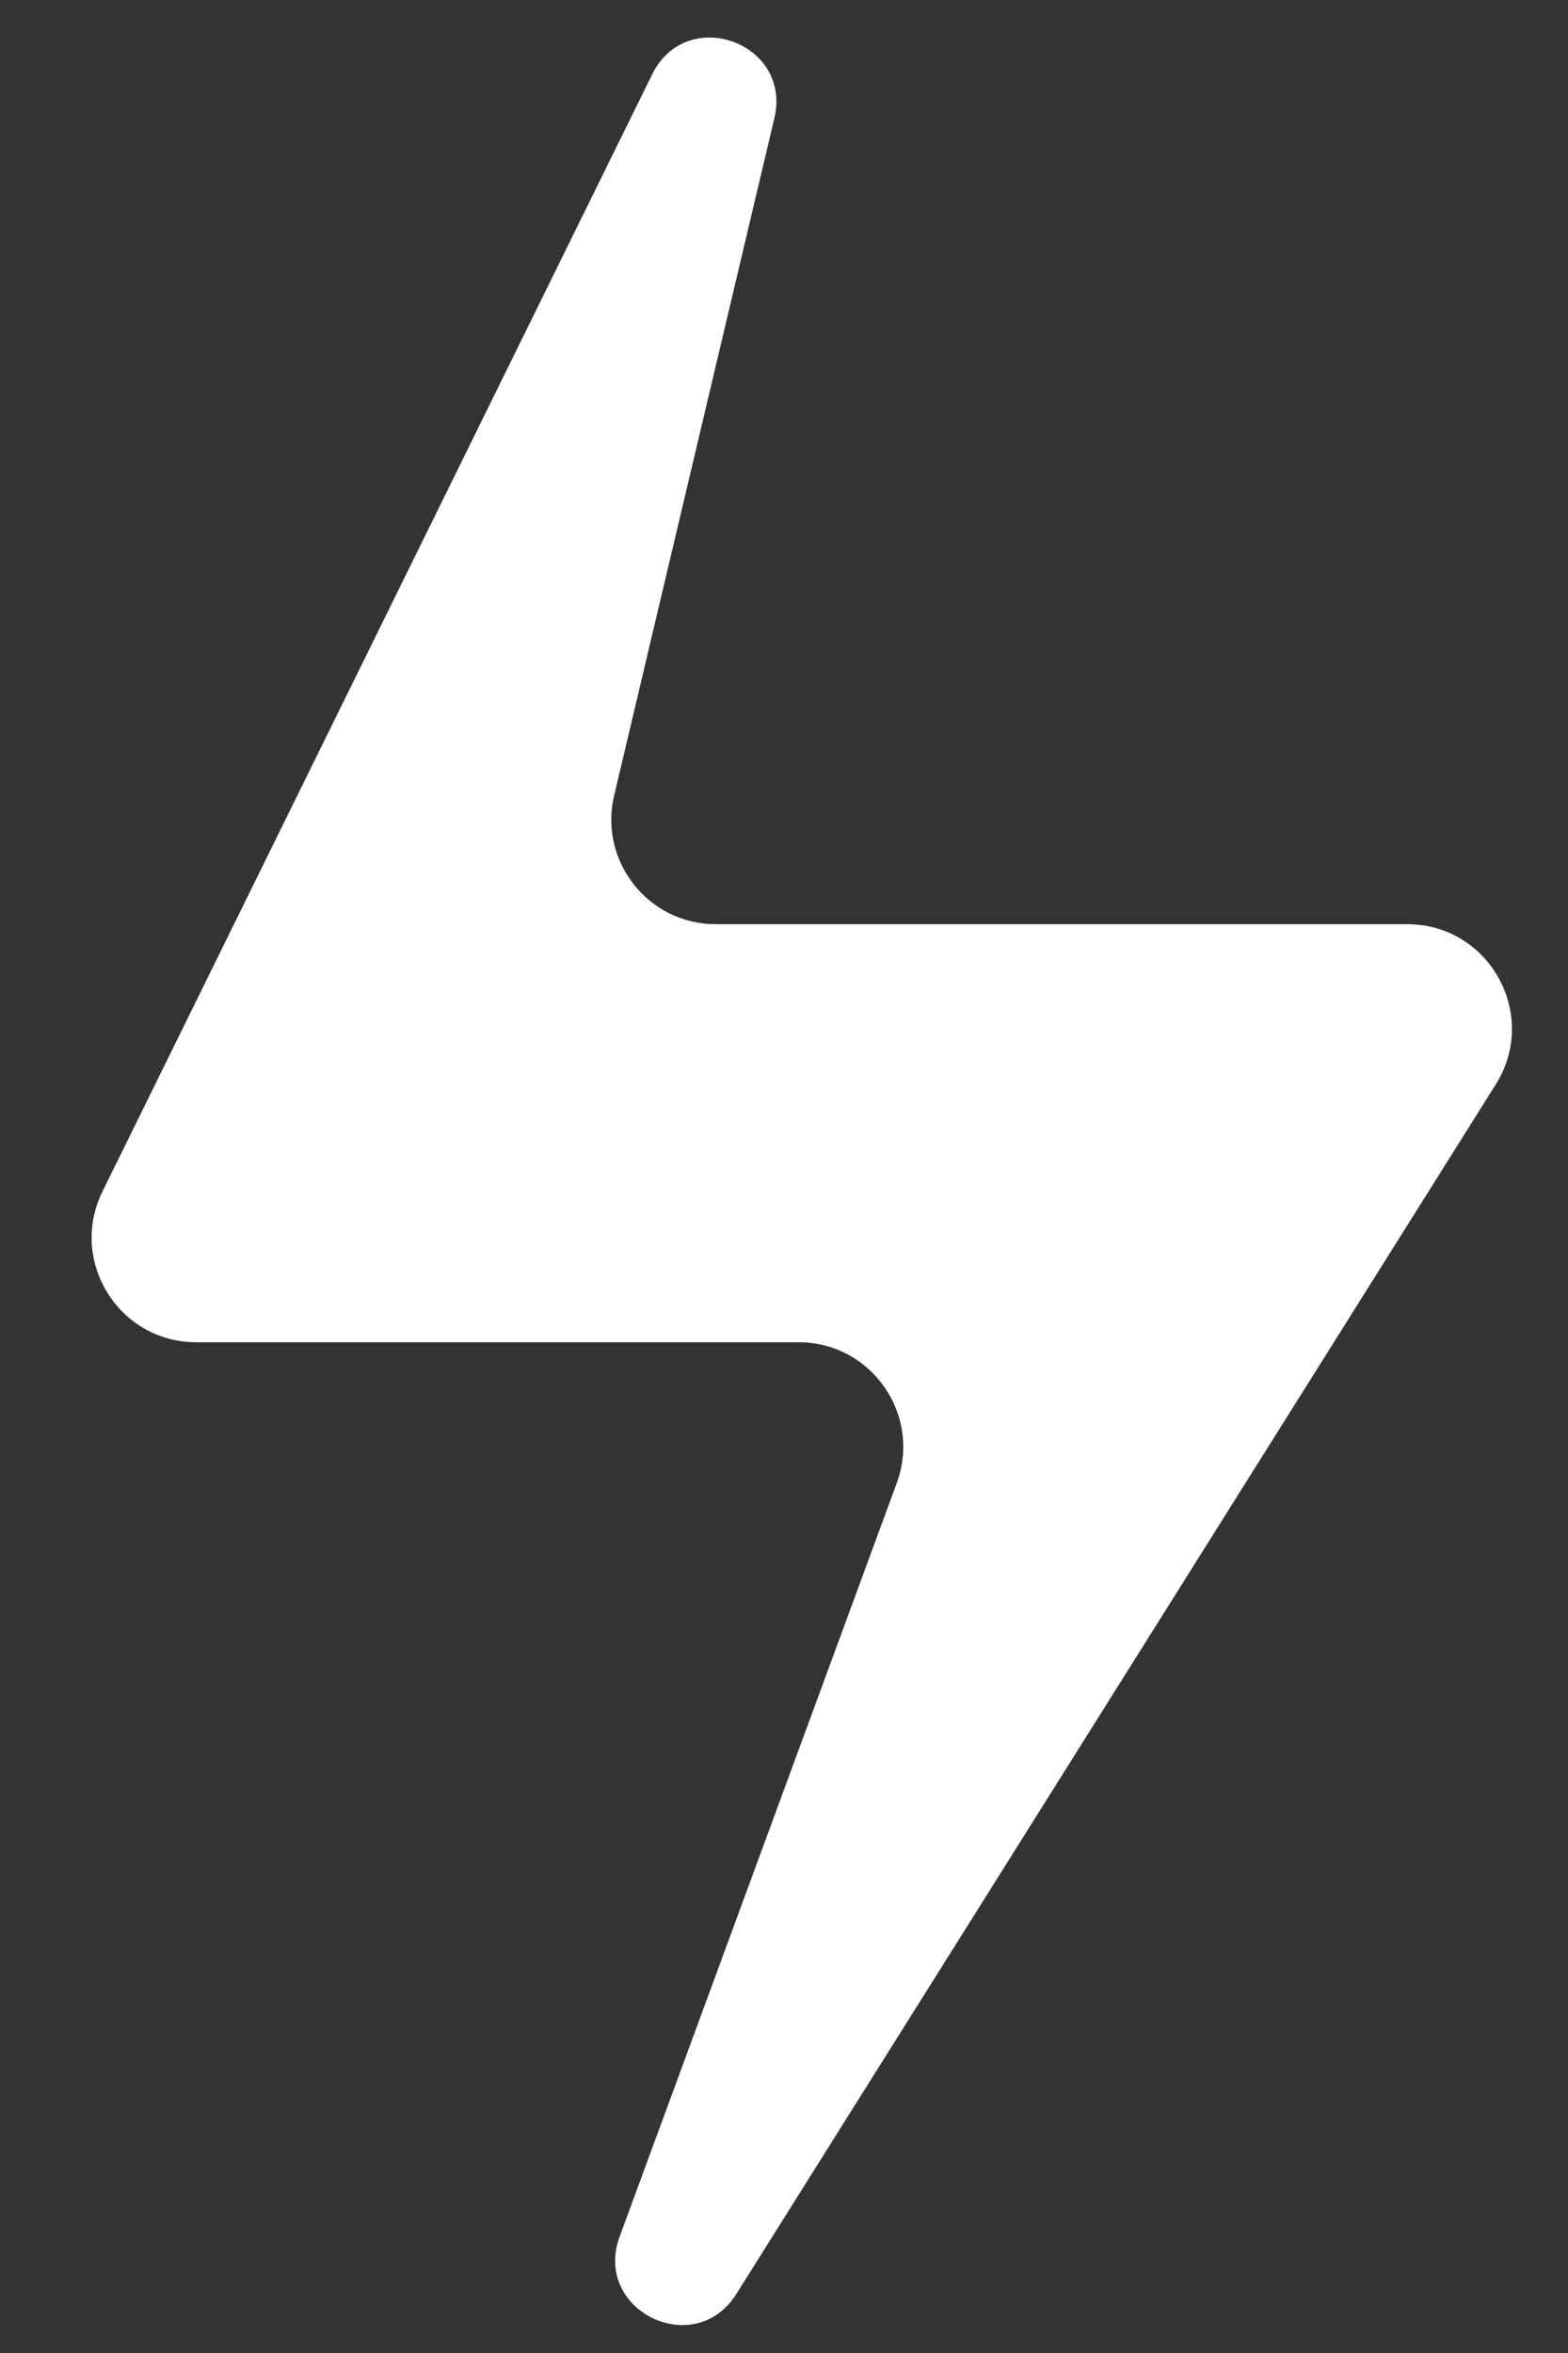 <?xml version="1.0" encoding="UTF-8"?> <svg xmlns="http://www.w3.org/2000/svg" width="12" height="18" viewBox="0 0 12 18" fill="none"><rect x="0" y="0" width="12" height="18" fill="#333333" stroke="none"/><path d="M0.784 9.115L4.991 0.569C5.254 0.034 6.064 0.325 5.926 0.905L4.7 6.086C4.581 6.588 4.962 7.07 5.478 7.07H10.77C11.399 7.07 11.782 7.763 11.447 8.296L5.635 17.549C5.315 18.057 4.535 17.674 4.742 17.11L6.863 11.345C7.055 10.822 6.668 10.268 6.112 10.268H1.502C0.91 10.268 0.523 9.647 0.784 9.115Z" fill="white"></path></svg> 
